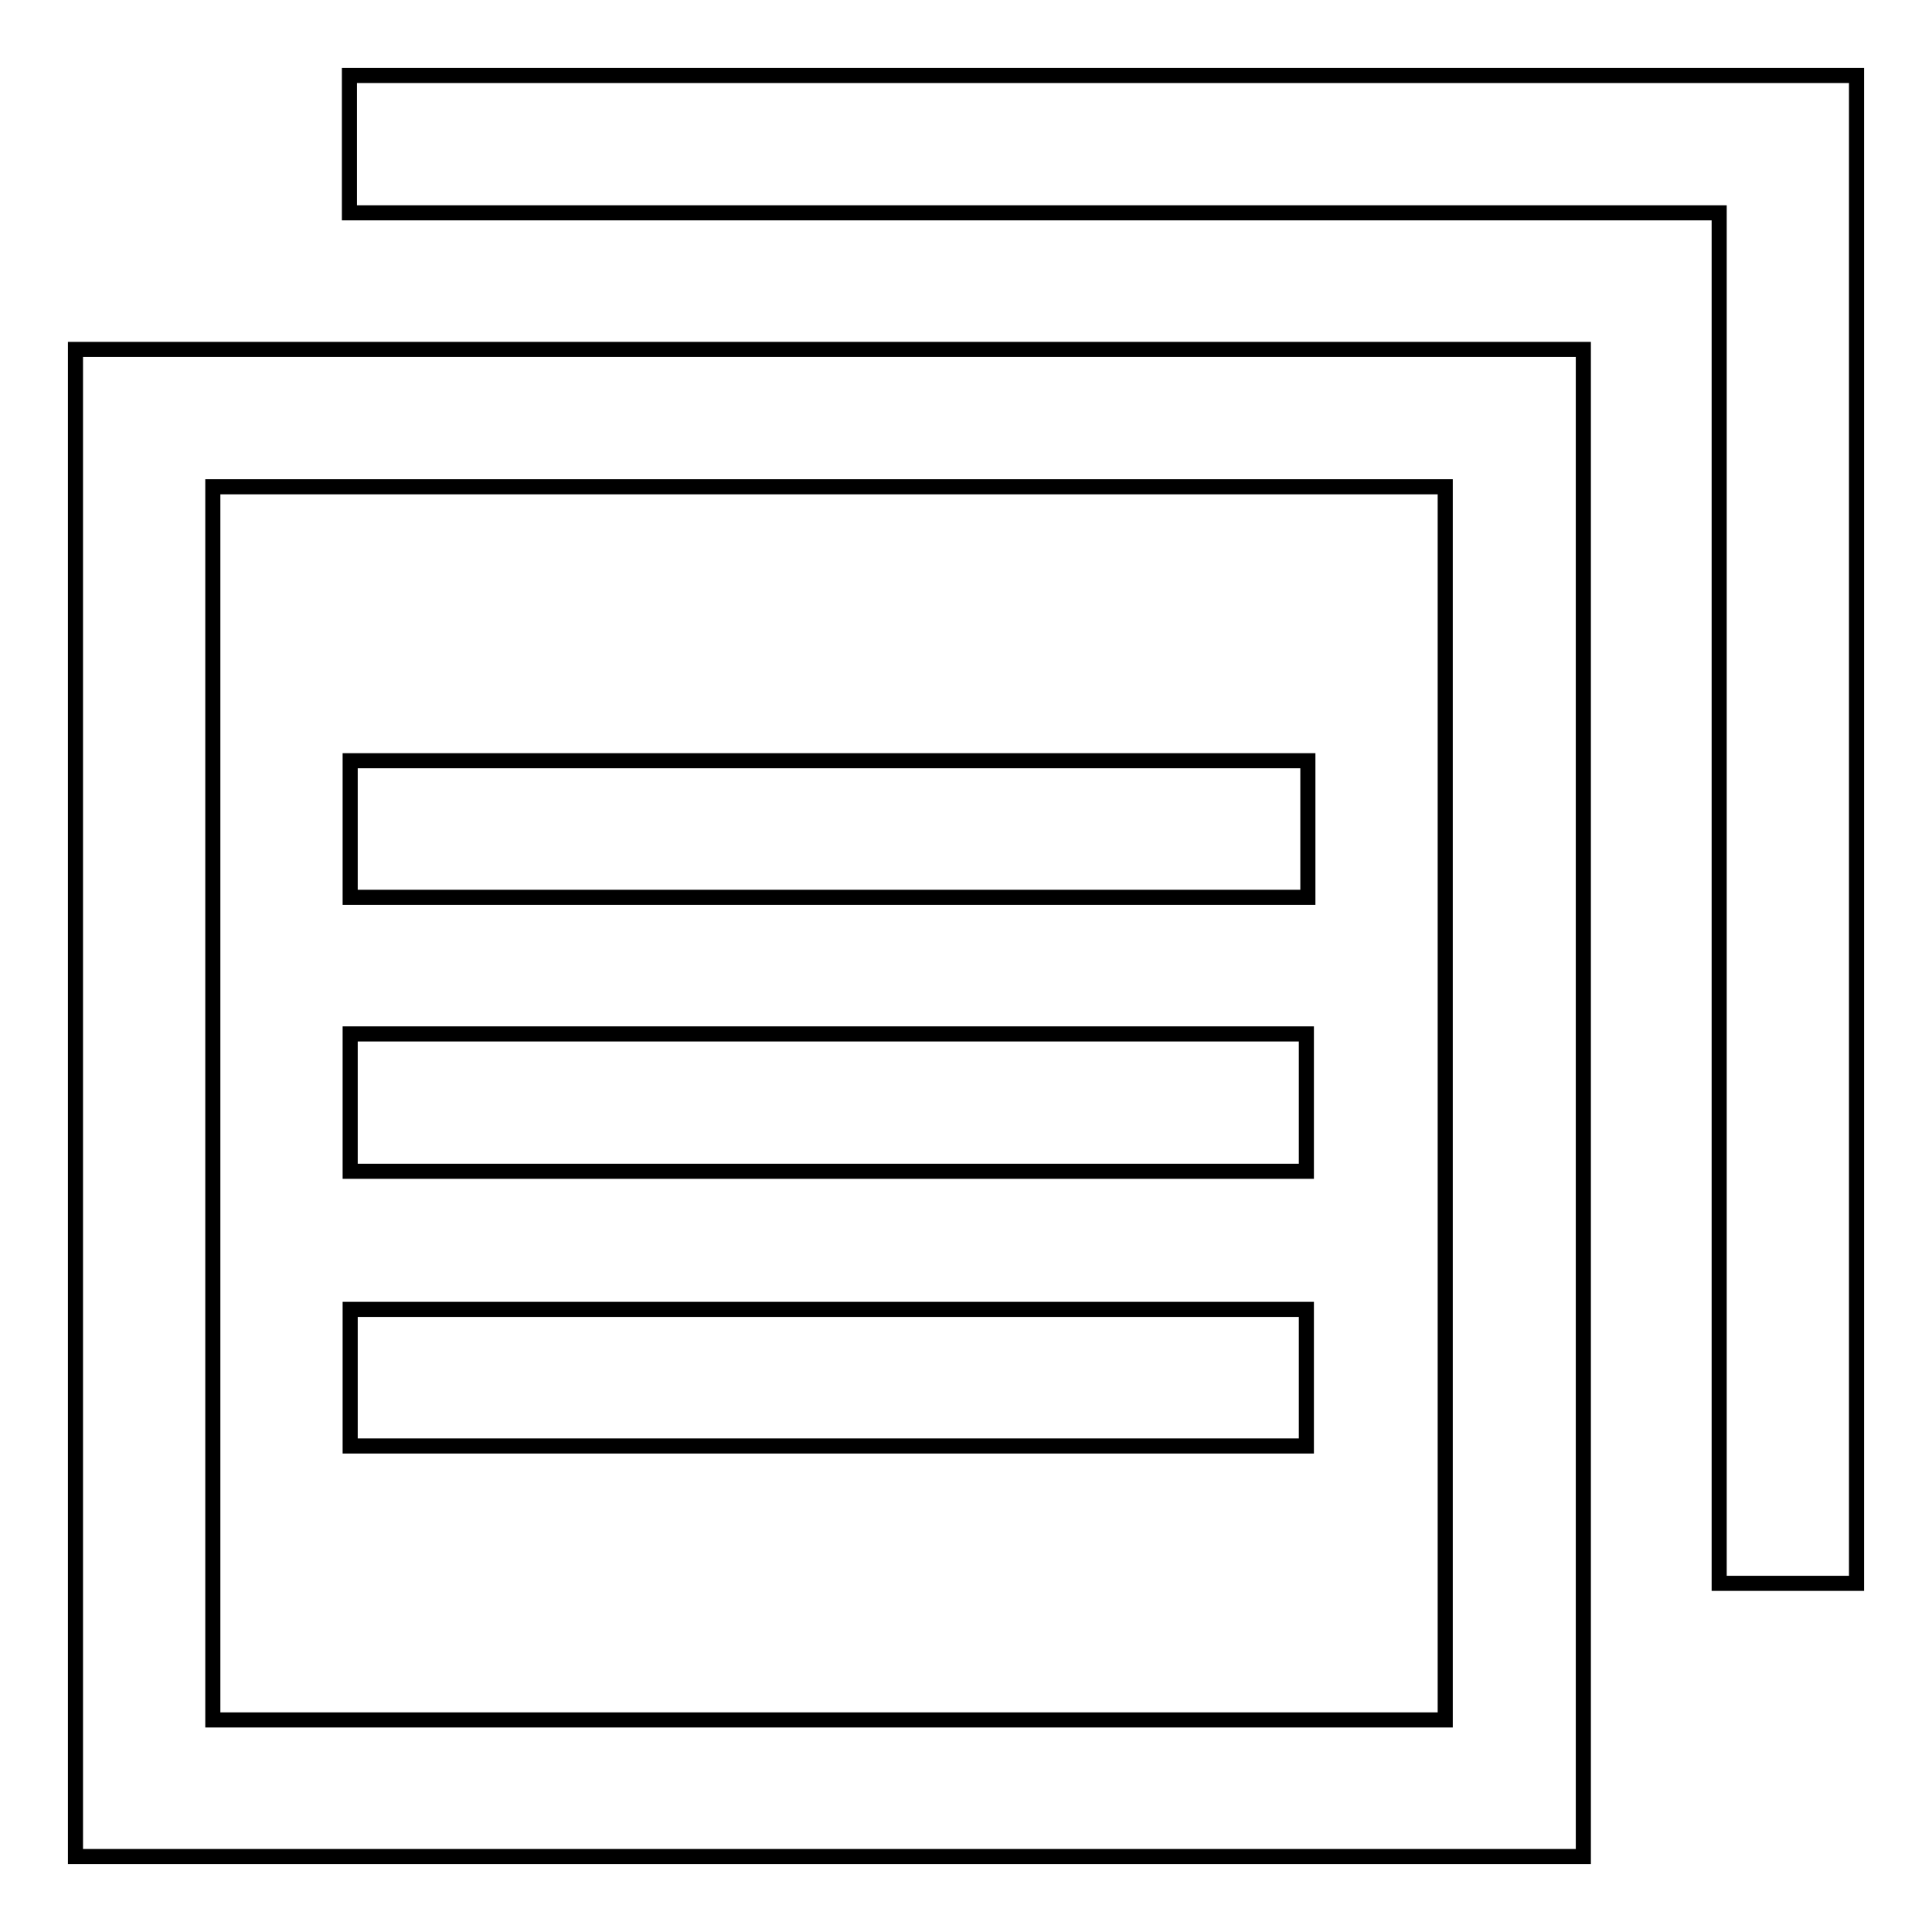 <?xml version="1.0" encoding="utf-8"?>
<!-- Svg Vector Icons : http://www.onlinewebfonts.com/icon -->
<!DOCTYPE svg PUBLIC "-//W3C//DTD SVG 1.1//EN" "http://www.w3.org/Graphics/SVG/1.1/DTD/svg11.dtd">
<svg version="1.1" xmlns="http://www.w3.org/2000/svg" xmlns:xlink="http://www.w3.org/1999/xlink" x="0px" y="0px" viewBox="0 0 256 256" enable-background="new 0 0 256 256" xml:space="preserve">
<g><g><path stroke-width="2" fill-opacity="0" stroke="#000000"  d="M46.4,191.6h126.7v-18.1H46.4V191.6L46.4,191.6z M46.4,155.2h126.7v-18.2H46.4V155.2L46.4,155.2z M46.4,118.9h126.9v-18.1H46.4V118.9L46.4,118.9z M10,246h199.8V46.3H10V246L10,246z M28.2,64.5h163.3v163.4H28.2V64.5L28.2,64.5z M46.3,10v18.2h181.5v181.6H246V10H46.3L46.3,10z"/></g></g>
</svg>